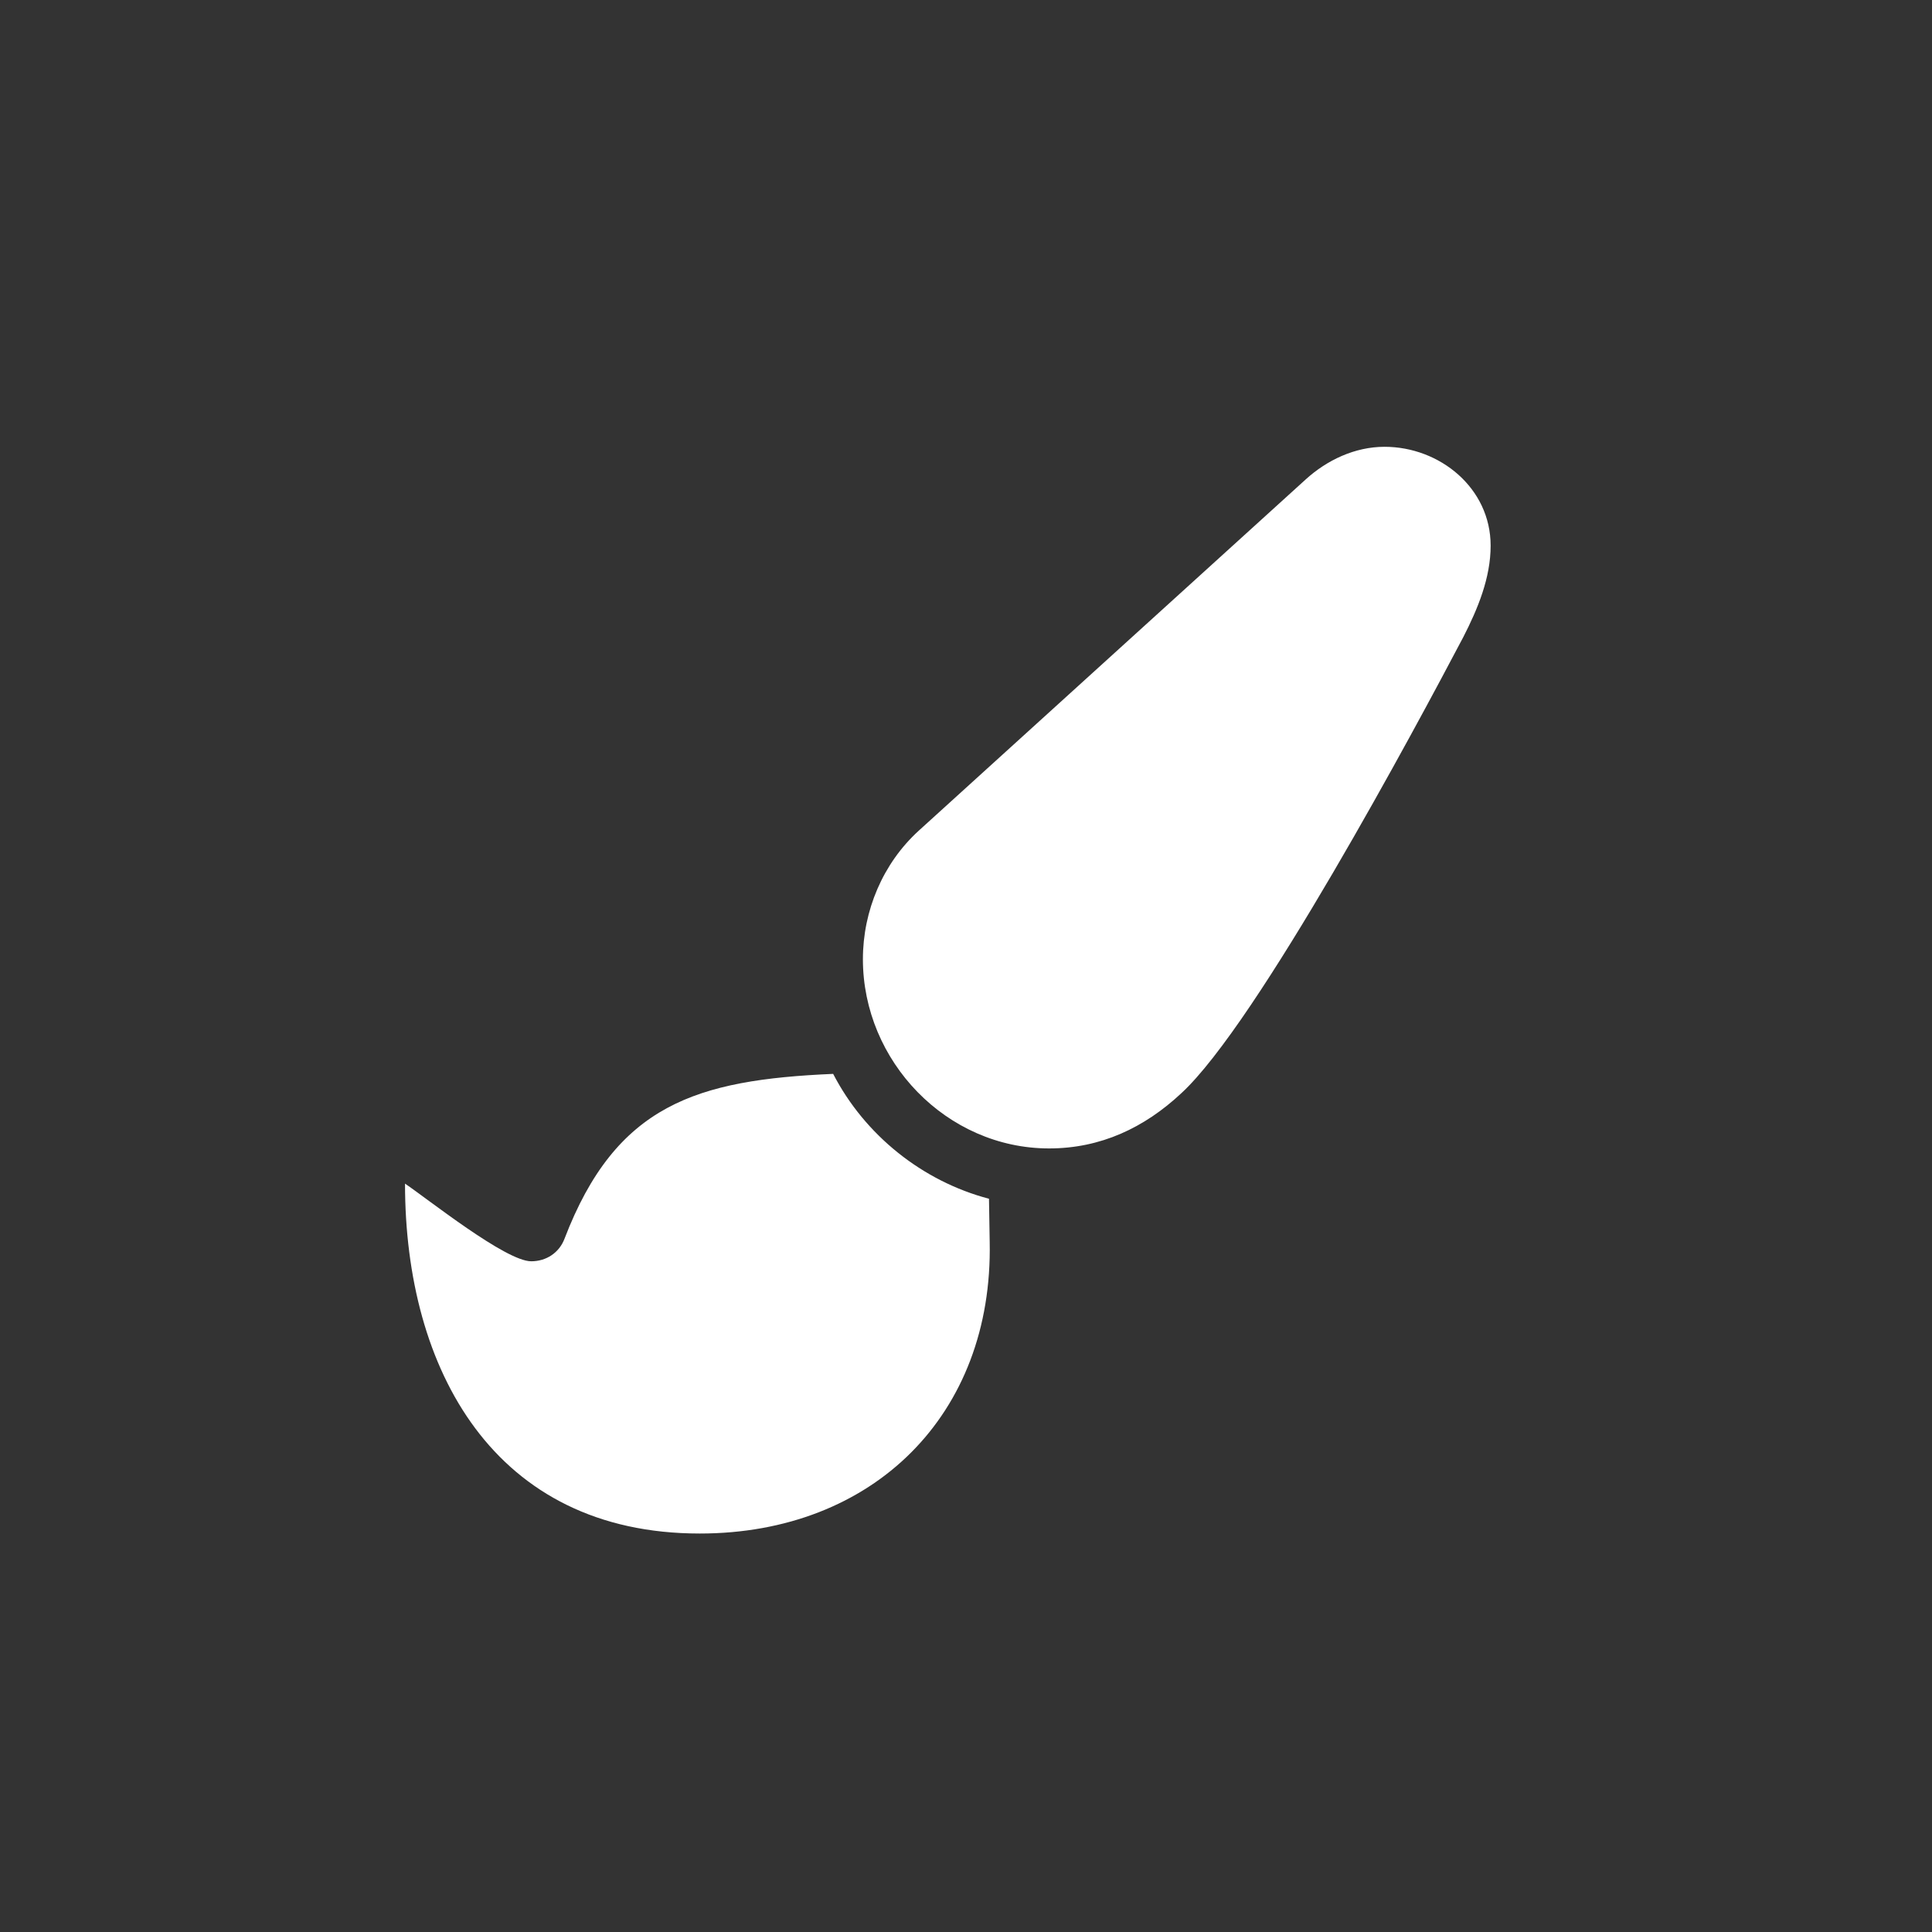 <?xml version="1.0" encoding="utf-8"?>
<!-- Generator: Adobe Illustrator 16.0.0, SVG Export Plug-In . SVG Version: 6.00 Build 0)  -->
<!DOCTYPE svg PUBLIC "-//W3C//DTD SVG 1.1//EN" "http://www.w3.org/Graphics/SVG/1.1/DTD/svg11.dtd">
<svg version="1.1" id="Layer_1" xmlns="http://www.w3.org/2000/svg" xmlns:xlink="http://www.w3.org/1999/xlink" x="0px" y="0px"
	 width="80px" height="80px" viewBox="0 0 80 80" enable-background="new 0 0 80 80" xml:space="preserve">
<rect x="0" y="0" width="80" height="80" fill="#333333" stroke="none"/>
<g>
	<path fill="#FFFFFF" d="M40.952,49.638l0.029,1.786C41.128,58.58,36.159,63.5,28.975,63.5c-8.511,0-12.204-6.781-12.204-14.488
		c0.931,0.626,4.167,3.215,5.224,3.215c0.627,0,1.157-0.352,1.379-0.931c2.135-5.571,5.476-6.583,11.125-6.829
		C35.807,46.998,38.191,48.911,40.952,49.638z M61.724,22.594c0,1.332-0.528,2.609-1.135,3.792
		c-1.956,3.716-8.533,15.997-11.675,18.884c-1.531,1.43-3.341,2.284-5.473,2.284c-4.246,0-7.71-3.615-7.71-7.835
		c0-2.009,0.827-3.968,2.311-5.321l16.021-14.543c0.878-0.8,2.036-1.354,3.267-1.354C59.613,18.5,61.724,20.205,61.724,22.594z"/>
</g>
</svg>

